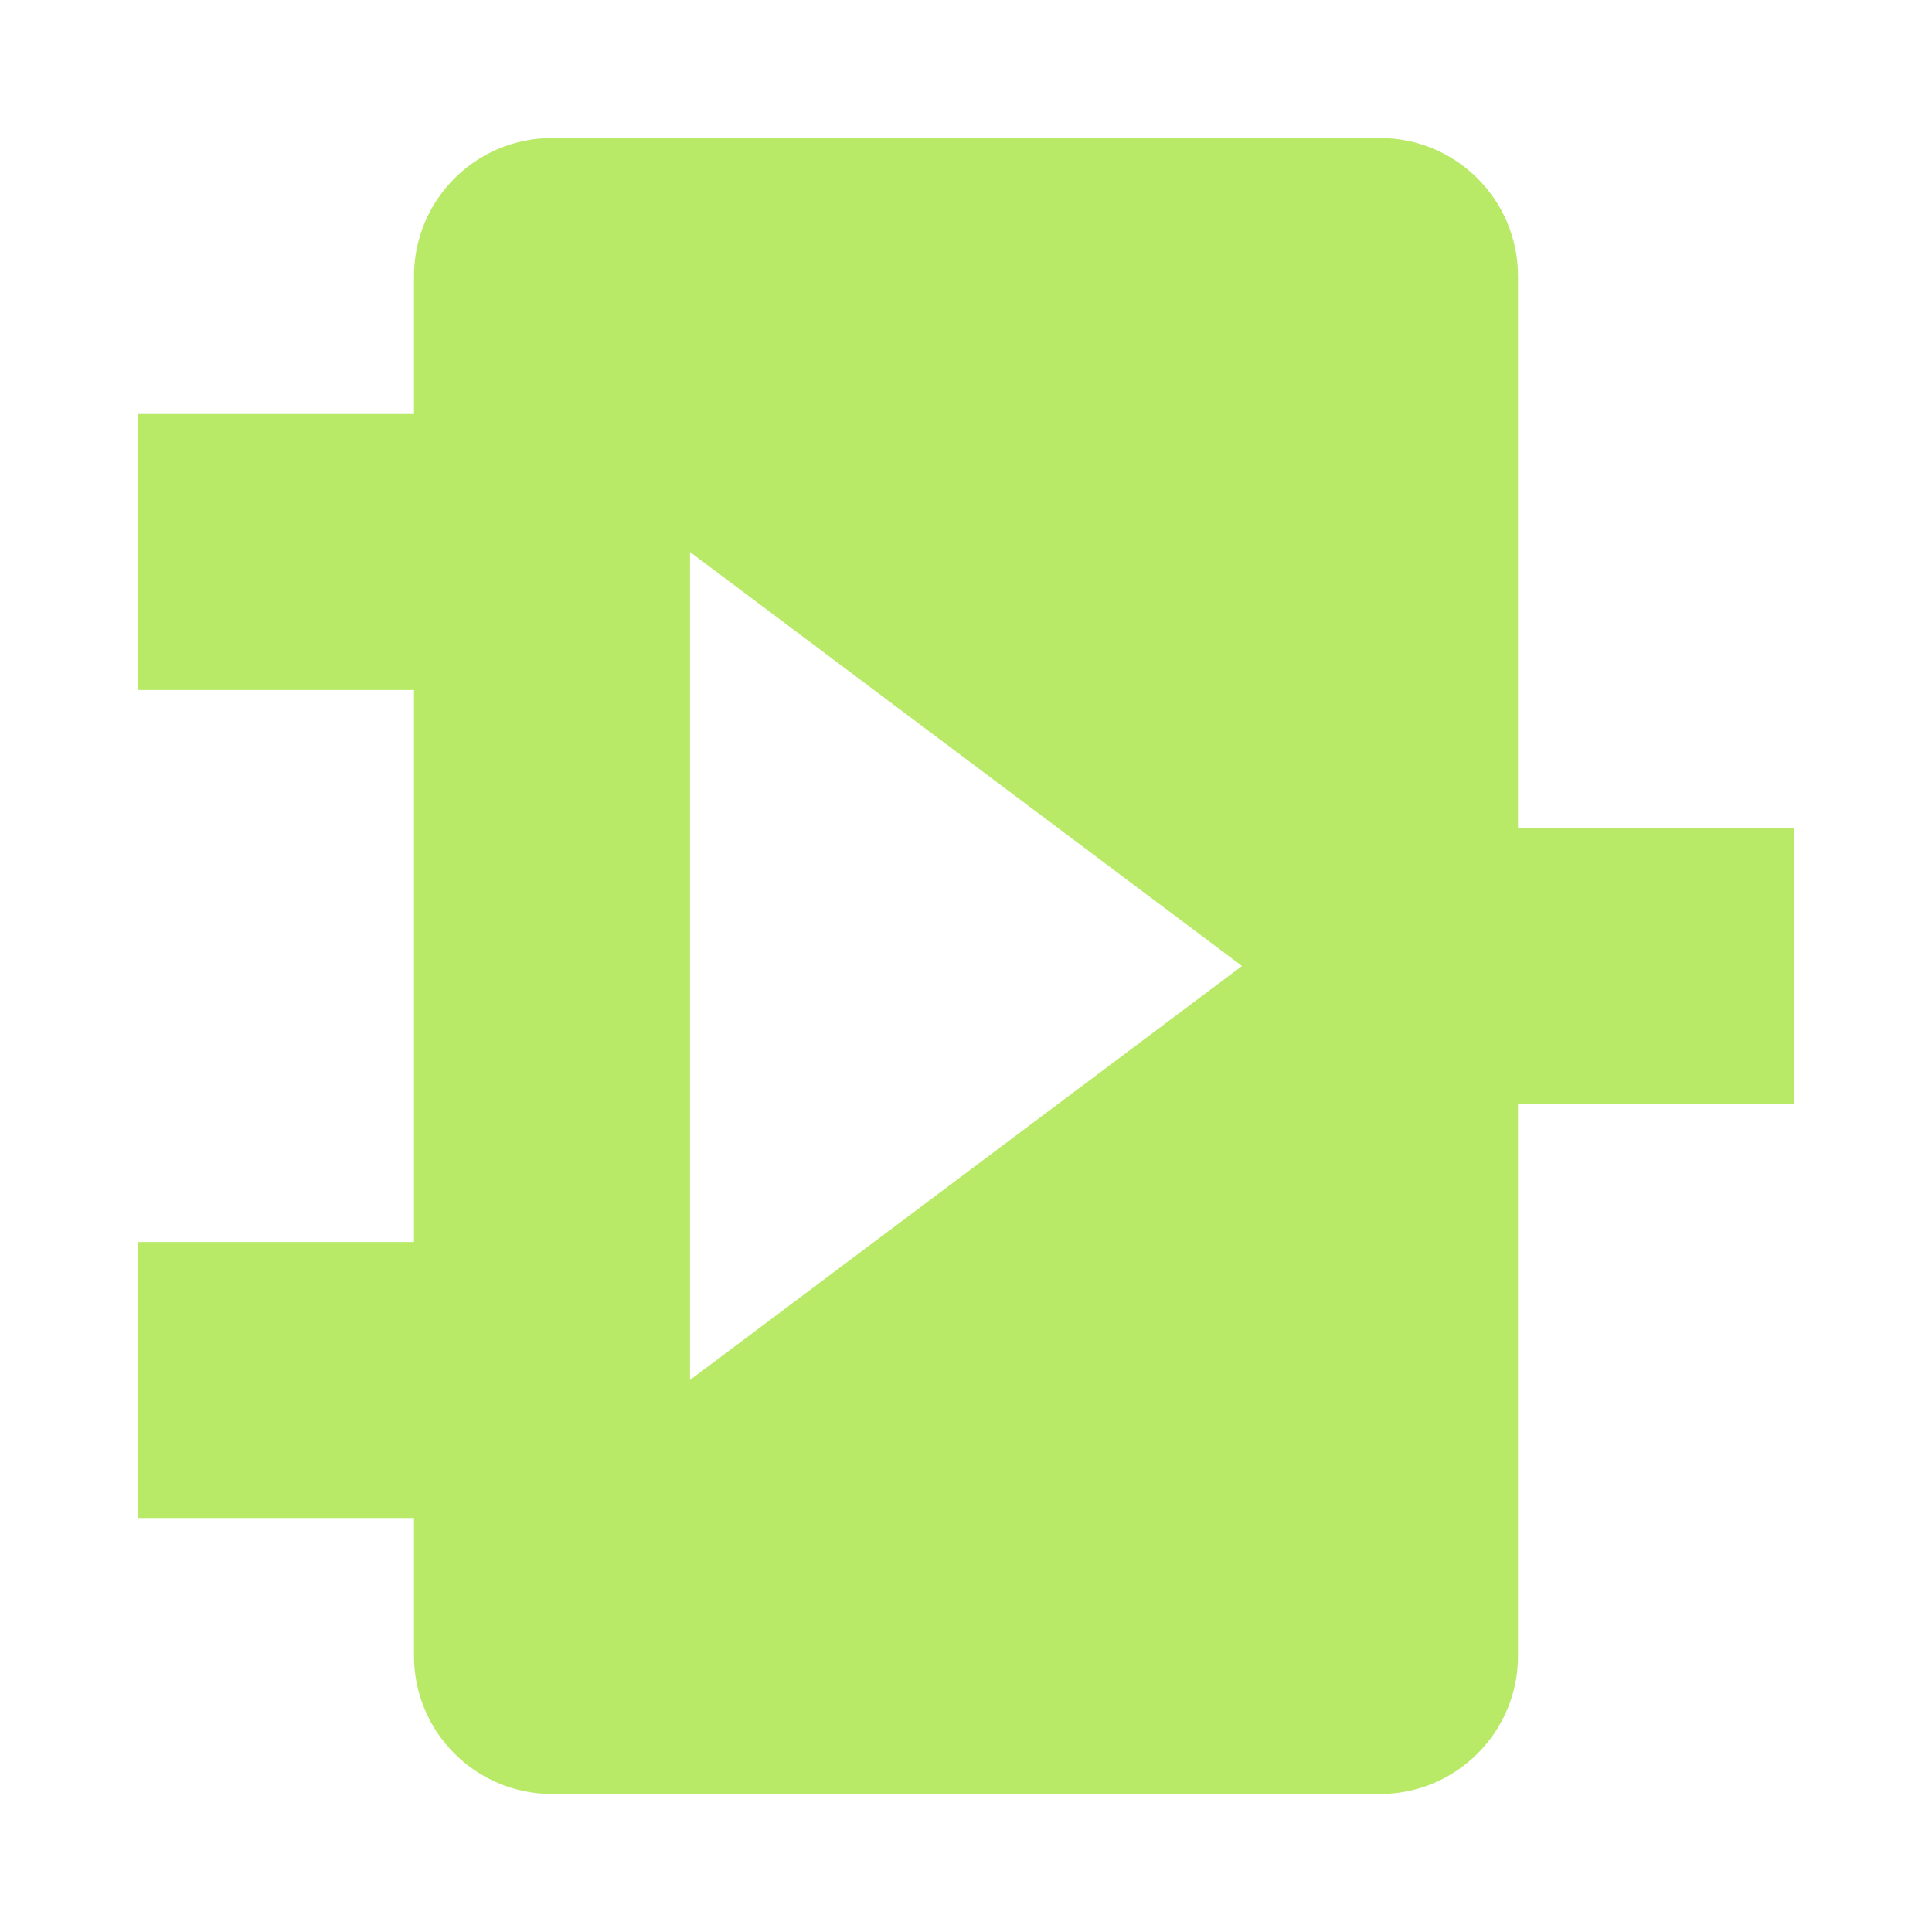 <svg width="14" height="14" version="1.1" viewBox="0 0 14 14" xmlns="http://www.w3.org/2000/svg">
<g transform="translate(0 -1038.4)">
<path transform="translate(0 1038.4)" d="m4 1c-0.552 1e-4 -1 0.448-1 1v1h-2v2h2v4h-2v2h2v1c5.52e-5 0.552 0.448 1 1 1h6c0.552-1e-4 1-0.448 1-1v-4h2v-2h-2v-4c-5.5e-5 -0.552-0.448-1-1-1h-6zm1 3l4 3-4 3v-6z" color="#000000" color-rendering="auto" fill="#b8ea68" fill-rule="evenodd" image-rendering="auto" shape-rendering="auto" solid-color="#000000" style="block-progression:tb;isolation:auto;mix-blend-mode:normal;text-decoration-color:#000000;text-decoration-line:none;text-decoration-style:solid;text-indent:0;text-transform:none;white-space:normal"/>
</g>
</svg>
